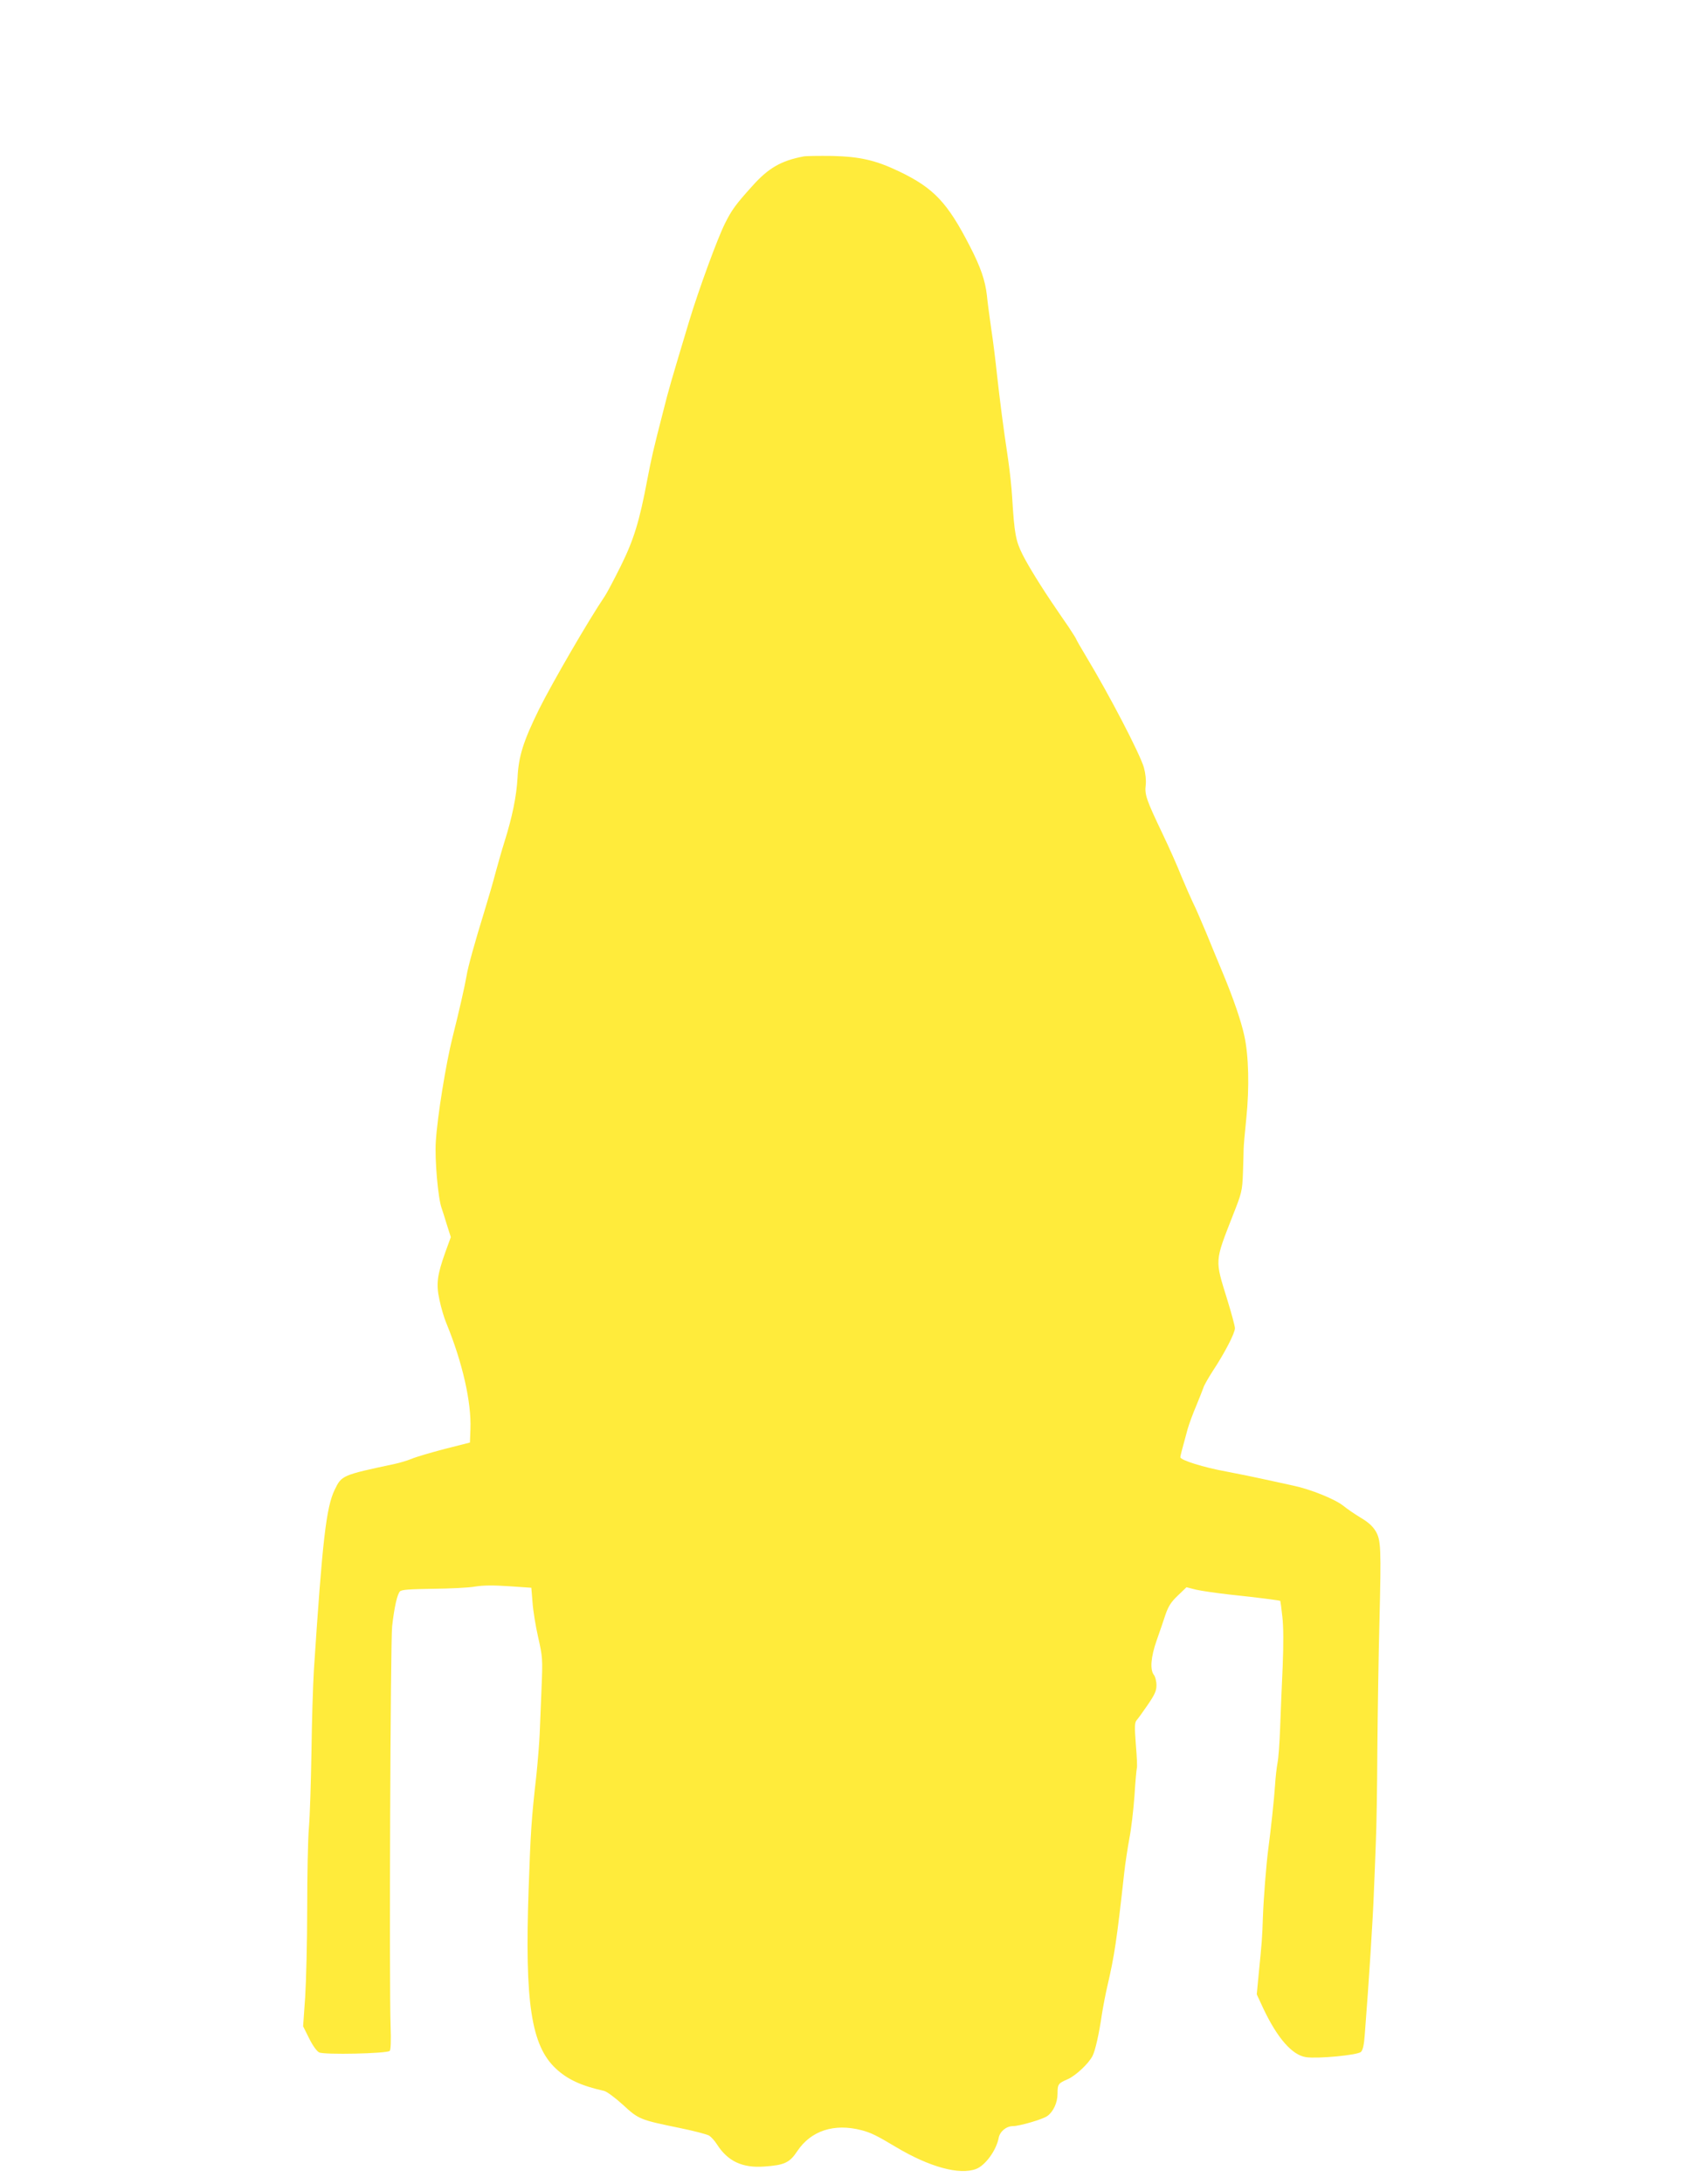 <?xml version="1.0" standalone="no"?>
<!DOCTYPE svg PUBLIC "-//W3C//DTD SVG 20010904//EN"
 "http://www.w3.org/TR/2001/REC-SVG-20010904/DTD/svg10.dtd">
<svg version="1.0" xmlns="http://www.w3.org/2000/svg"
 width="999pt" height="1280pt" viewBox="0 0 999 1280"
 preserveAspectRatio="xMidYMid meet">
<g transform="translate(0,1280) scale(0.1,-0.1)"
fill="#ffeb3b" stroke="none">
<path d="M4710 11883 c-132 -25 -207 -69 -301 -175 -95 -105 -119 -138 -158
-216 -44 -87 -155 -390 -210 -572 -113 -376 -117 -389 -154 -535 -59 -229 -67
-266 -92 -395 -46 -245 -79 -353 -157 -510 -40 -80 -81 -158 -93 -175 -93
-137 -306 -504 -384 -660 -93 -189 -121 -277 -127 -405 -6 -105 -30 -226 -77
-375 -14 -44 -37 -125 -52 -180 -14 -55 -44 -156 -65 -225 -56 -181 -97 -329
-104 -375 -10 -60 -45 -214 -82 -360 -39 -154 -90 -468 -99 -615 -7 -104 13
-332 34 -390 5 -14 19 -58 31 -98 l23 -72 -32 -88 c-48 -135 -55 -186 -35
-278 9 -44 27 -106 41 -139 94 -229 147 -461 141 -620 l-3 -79 -146 -37 c-81
-21 -169 -47 -195 -58 -27 -11 -71 -24 -99 -30 -310 -66 -312 -67 -353 -152
-50 -103 -72 -299 -122 -1059 -5 -85 -12 -299 -14 -475 -3 -176 -9 -376 -15
-445 -6 -69 -10 -282 -10 -475 0 -192 -6 -426 -12 -520 l-12 -170 35 -70 c20
-41 44 -75 59 -83 29 -15 398 -7 414 9 6 6 8 61 5 142 -9 245 -1 2260 9 2347
13 114 30 187 46 204 10 10 58 13 192 15 98 1 210 6 248 13 49 8 110 8 200 2
l130 -9 7 -85 c3 -47 18 -139 33 -205 26 -115 27 -127 20 -295 -4 -96 -9 -218
-11 -270 -2 -52 -11 -160 -19 -240 -30 -265 -34 -332 -46 -675 -23 -661 15
-913 160 -1048 67 -63 149 -101 284 -131 15 -4 64 -40 109 -81 92 -85 99 -88
333 -136 83 -17 160 -37 173 -45 12 -8 33 -31 46 -52 63 -98 148 -138 275
-129 119 8 150 22 195 90 80 120 216 165 377 123 56 -15 87 -30 204 -100 195
-116 370 -164 468 -127 54 21 118 109 132 182 7 38 45 69 84 69 38 0 175 40
201 59 35 25 60 78 60 131 0 56 4 61 60 85 47 21 122 91 145 136 16 30 39 132
55 244 7 44 21 118 32 165 42 181 55 267 99 665 6 55 20 145 30 200 11 55 24
168 30 250 5 83 12 156 14 163 3 7 0 69 -6 139 -8 106 -7 128 5 142 8 9 37 49
65 90 41 60 51 82 51 115 0 23 -7 50 -15 60 -24 31 -18 105 16 202 17 49 41
117 52 152 17 49 33 74 72 111 l51 49 55 -14 c30 -7 119 -20 199 -29 163 -17
292 -34 296 -37 1 -2 7 -44 12 -93 7 -58 7 -162 2 -290 -5 -110 -12 -272 -15
-360 -3 -88 -10 -180 -15 -205 -5 -25 -12 -85 -15 -135 -5 -78 -25 -263 -40
-375 -11 -84 -27 -284 -31 -395 -4 -125 -6 -146 -25 -337 l-11 -116 40 -86
c82 -172 168 -270 249 -282 70 -10 303 12 322 31 11 10 18 43 22 98 25 318 48
687 53 822 4 88 9 225 12 305 4 80 8 325 9 545 2 220 7 553 12 740 11 450 9
488 -22 542 -18 29 -44 53 -87 78 -33 20 -79 51 -102 70 -49 39 -191 97 -296
119 -41 9 -115 25 -165 36 -49 11 -151 32 -225 46 -133 24 -270 67 -270 84 0
8 9 42 43 166 8 28 30 88 50 135 19 46 38 94 42 106 3 12 28 56 55 98 70 106
130 222 130 251 0 13 -21 90 -46 171 -72 232 -73 217 33 488 53 134 56 145 60
250 2 61 4 124 4 140 0 17 7 99 16 184 18 177 14 364 -12 481 -18 84 -63 216
-125 365 -23 55 -67 161 -97 235 -31 74 -66 155 -79 180 -12 25 -43 95 -68
155 -24 61 -74 173 -111 250 -94 197 -105 228 -98 284 3 30 -1 68 -11 104 -24
81 -201 422 -338 649 -32 53 -58 99 -58 101 0 3 -21 36 -46 74 -26 37 -59 86
-74 108 -83 121 -162 249 -195 315 -40 80 -48 121 -61 335 -3 55 -14 156 -24
225 -29 192 -48 342 -65 495 -8 77 -23 199 -34 270 -10 72 -22 158 -25 193
-10 88 -36 165 -100 289 -132 257 -212 341 -414 438 -138 66 -230 87 -392 91
-80 1 -156 0 -170 -3z"/>
</g>
</svg>
